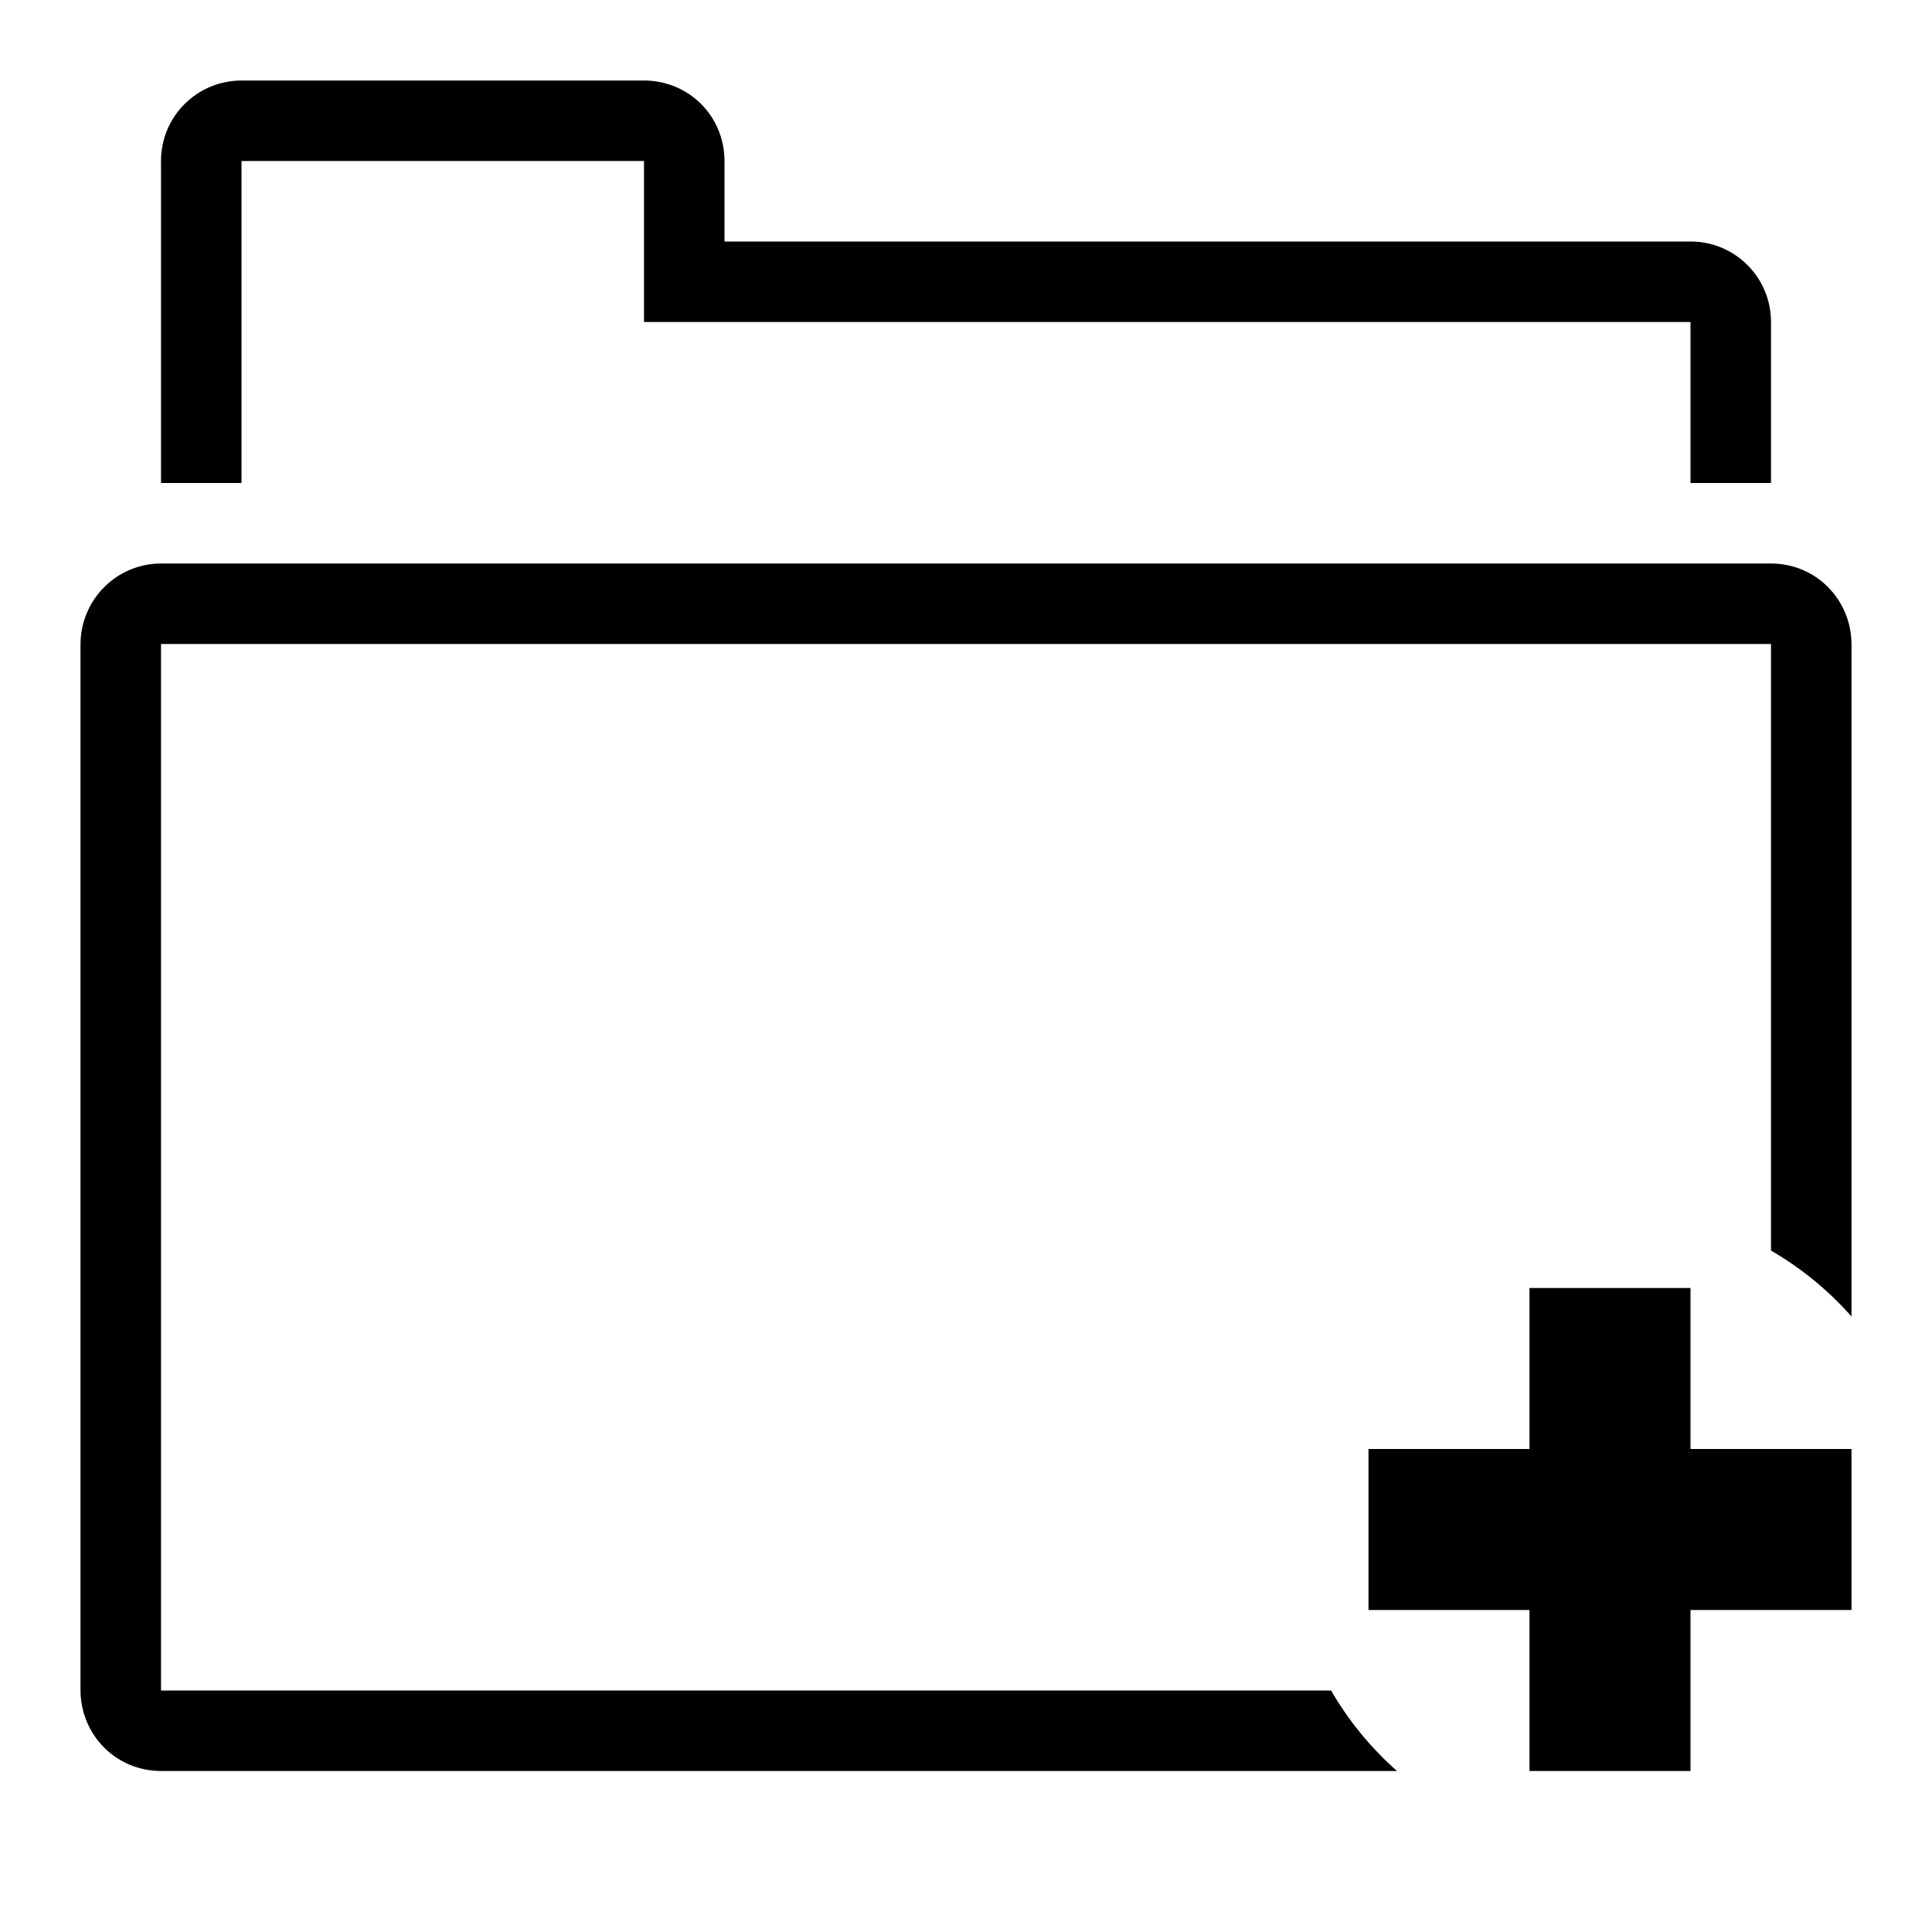 <?xml version="1.0" ?><svg height="24px" version="1.1" viewBox="0 0 24 24" width="24px" xmlns="http://www.w3.org/2000/svg" xmlns:sketch="http://www.bohemiancoding.com/sketch/ns" xmlns:xlink="http://www.w3.org/1999/xlink"><title/><desc/><defs/><g fill="none" fill-rule="evenodd" id="miu" stroke="none" stroke-width="1"><g id="Artboard-1" transform="translate(-431, -263)"><g id="slice" transform="translate(215, 119)"/><path d="M454,279.354 L454,271.007 C454,270.451 453.561,270 452.998,270 L433.002,270 C432.449,270 432,270.449 432,271.007 L432,283.993 C432,284.549 432.439,285 433.002,285 L448.354,285 C448.03,284.714 447.753,284.376 447.535,284 L433,284 L433,271 L453,271 L453,278.535 C453.376,278.753 453.714,279.03 454,279.354 L454,279.354 Z M434,269 L434,265 L439,265 L439,267 L452,267 L452,269 L453,269 L453,266.999 C453,266.447 452.553,266 452.001,266 L440,266 L440,265 C440,264.448 439.562,264 438.997,264 L434.003,264 C433.449,264 433,264.444 433,265 L433,269 L434,269 Z M450,279 L452,279 L452,281 L454,281 L454,283 L452,283 L452,285 L450,285 L450,283 L448,283 L448,281 L450,281 L450,279 Z" fill="#000000" id="editor-folder-add-outline-stroke"/></g></g></svg>